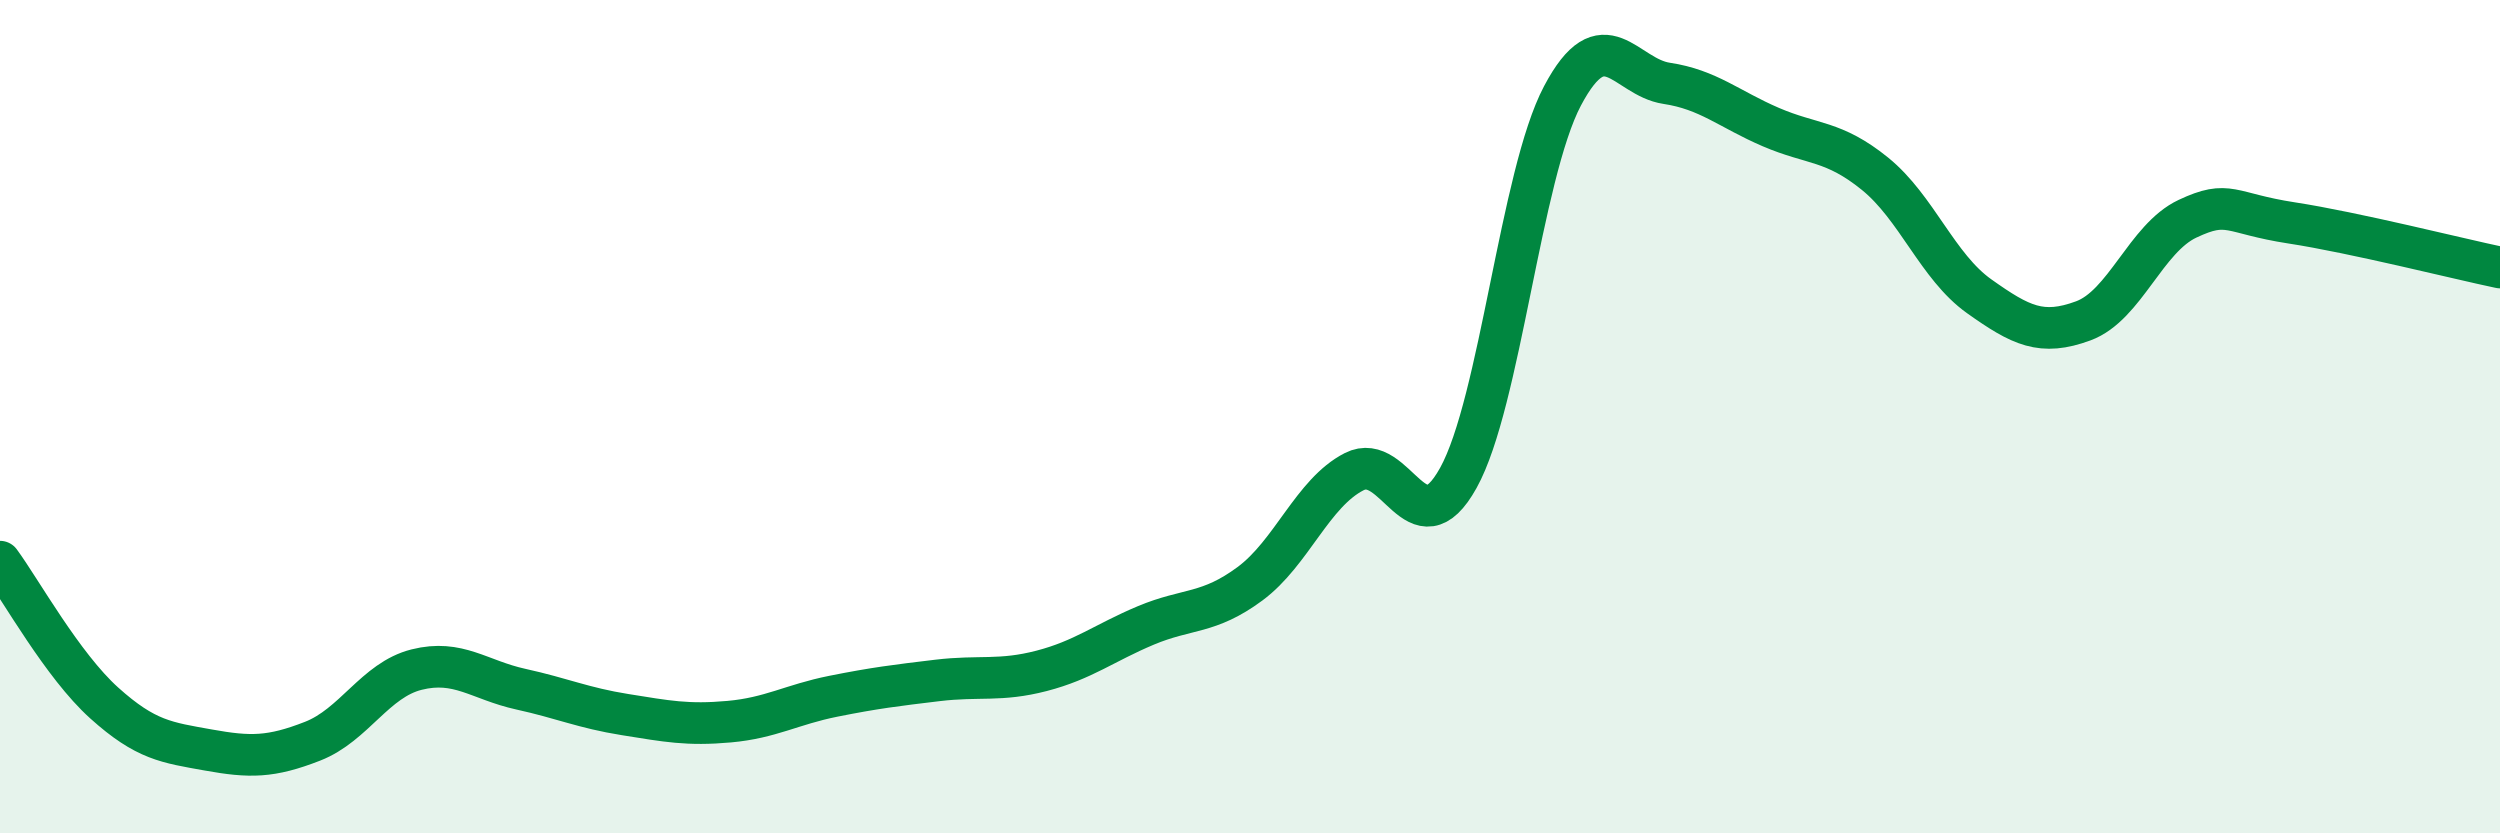 
    <svg width="60" height="20" viewBox="0 0 60 20" xmlns="http://www.w3.org/2000/svg">
      <path
        d="M 0,13.48 C 0.5,14.16 1.5,15.97 2.5,16.87 C 3.5,17.77 4,17.82 5,18 C 6,18.18 6.5,18.18 7.5,17.79 C 8.5,17.4 9,16.32 10,16.07 C 11,15.82 11.5,16.32 12.5,16.54 C 13.5,16.76 14,16.99 15,17.15 C 16,17.31 16.5,17.41 17.5,17.32 C 18.5,17.23 19,16.91 20,16.71 C 21,16.51 21.5,16.45 22.5,16.33 C 23.5,16.21 24,16.36 25,16.1 C 26,15.84 26.5,15.43 27.5,15.01 C 28.5,14.59 29,14.75 30,14.01 C 31,13.27 31.5,11.83 32.5,11.32 C 33.5,10.81 34,13.27 35,11.47 C 36,9.67 36.5,4.19 37.5,2.3 C 38.5,0.41 39,1.85 40,2 C 41,2.15 41.5,2.62 42.5,3.05 C 43.5,3.48 44,3.36 45,4.17 C 46,4.98 46.5,6.4 47.5,7.11 C 48.5,7.82 49,8.07 50,7.7 C 51,7.33 51.5,5.72 52.5,5.25 C 53.5,4.78 53.5,5.12 55,5.35 C 56.5,5.58 59,6.21 60,6.42L60 20L0 20Z"
        fill="#008740"
        opacity="0.1"
        stroke-linecap="round"
        stroke-linejoin="round"
      />
      <path
        d="M 0,13.48 C 0.5,14.16 1.5,15.97 2.5,16.87 C 3.5,17.77 4,17.82 5,18 C 6,18.18 6.5,18.18 7.5,17.79 C 8.5,17.4 9,16.32 10,16.07 C 11,15.82 11.5,16.32 12.5,16.54 C 13.5,16.76 14,16.99 15,17.15 C 16,17.31 16.5,17.41 17.5,17.32 C 18.5,17.23 19,16.91 20,16.71 C 21,16.51 21.5,16.45 22.5,16.33 C 23.5,16.21 24,16.36 25,16.1 C 26,15.84 26.5,15.43 27.5,15.01 C 28.5,14.59 29,14.75 30,14.01 C 31,13.27 31.5,11.83 32.5,11.32 C 33.5,10.81 34,13.27 35,11.47 C 36,9.67 36.5,4.19 37.5,2.3 C 38.5,0.41 39,1.85 40,2 C 41,2.15 41.5,2.62 42.5,3.05 C 43.5,3.48 44,3.36 45,4.17 C 46,4.98 46.5,6.4 47.5,7.11 C 48.5,7.82 49,8.07 50,7.7 C 51,7.33 51.5,5.72 52.5,5.25 C 53.5,4.78 53.5,5.12 55,5.35 C 56.5,5.58 59,6.21 60,6.42"
        stroke="#008740"
        stroke-width="1"
        fill="none"
        stroke-linecap="round"
        stroke-linejoin="round"
      />
    </svg>
  